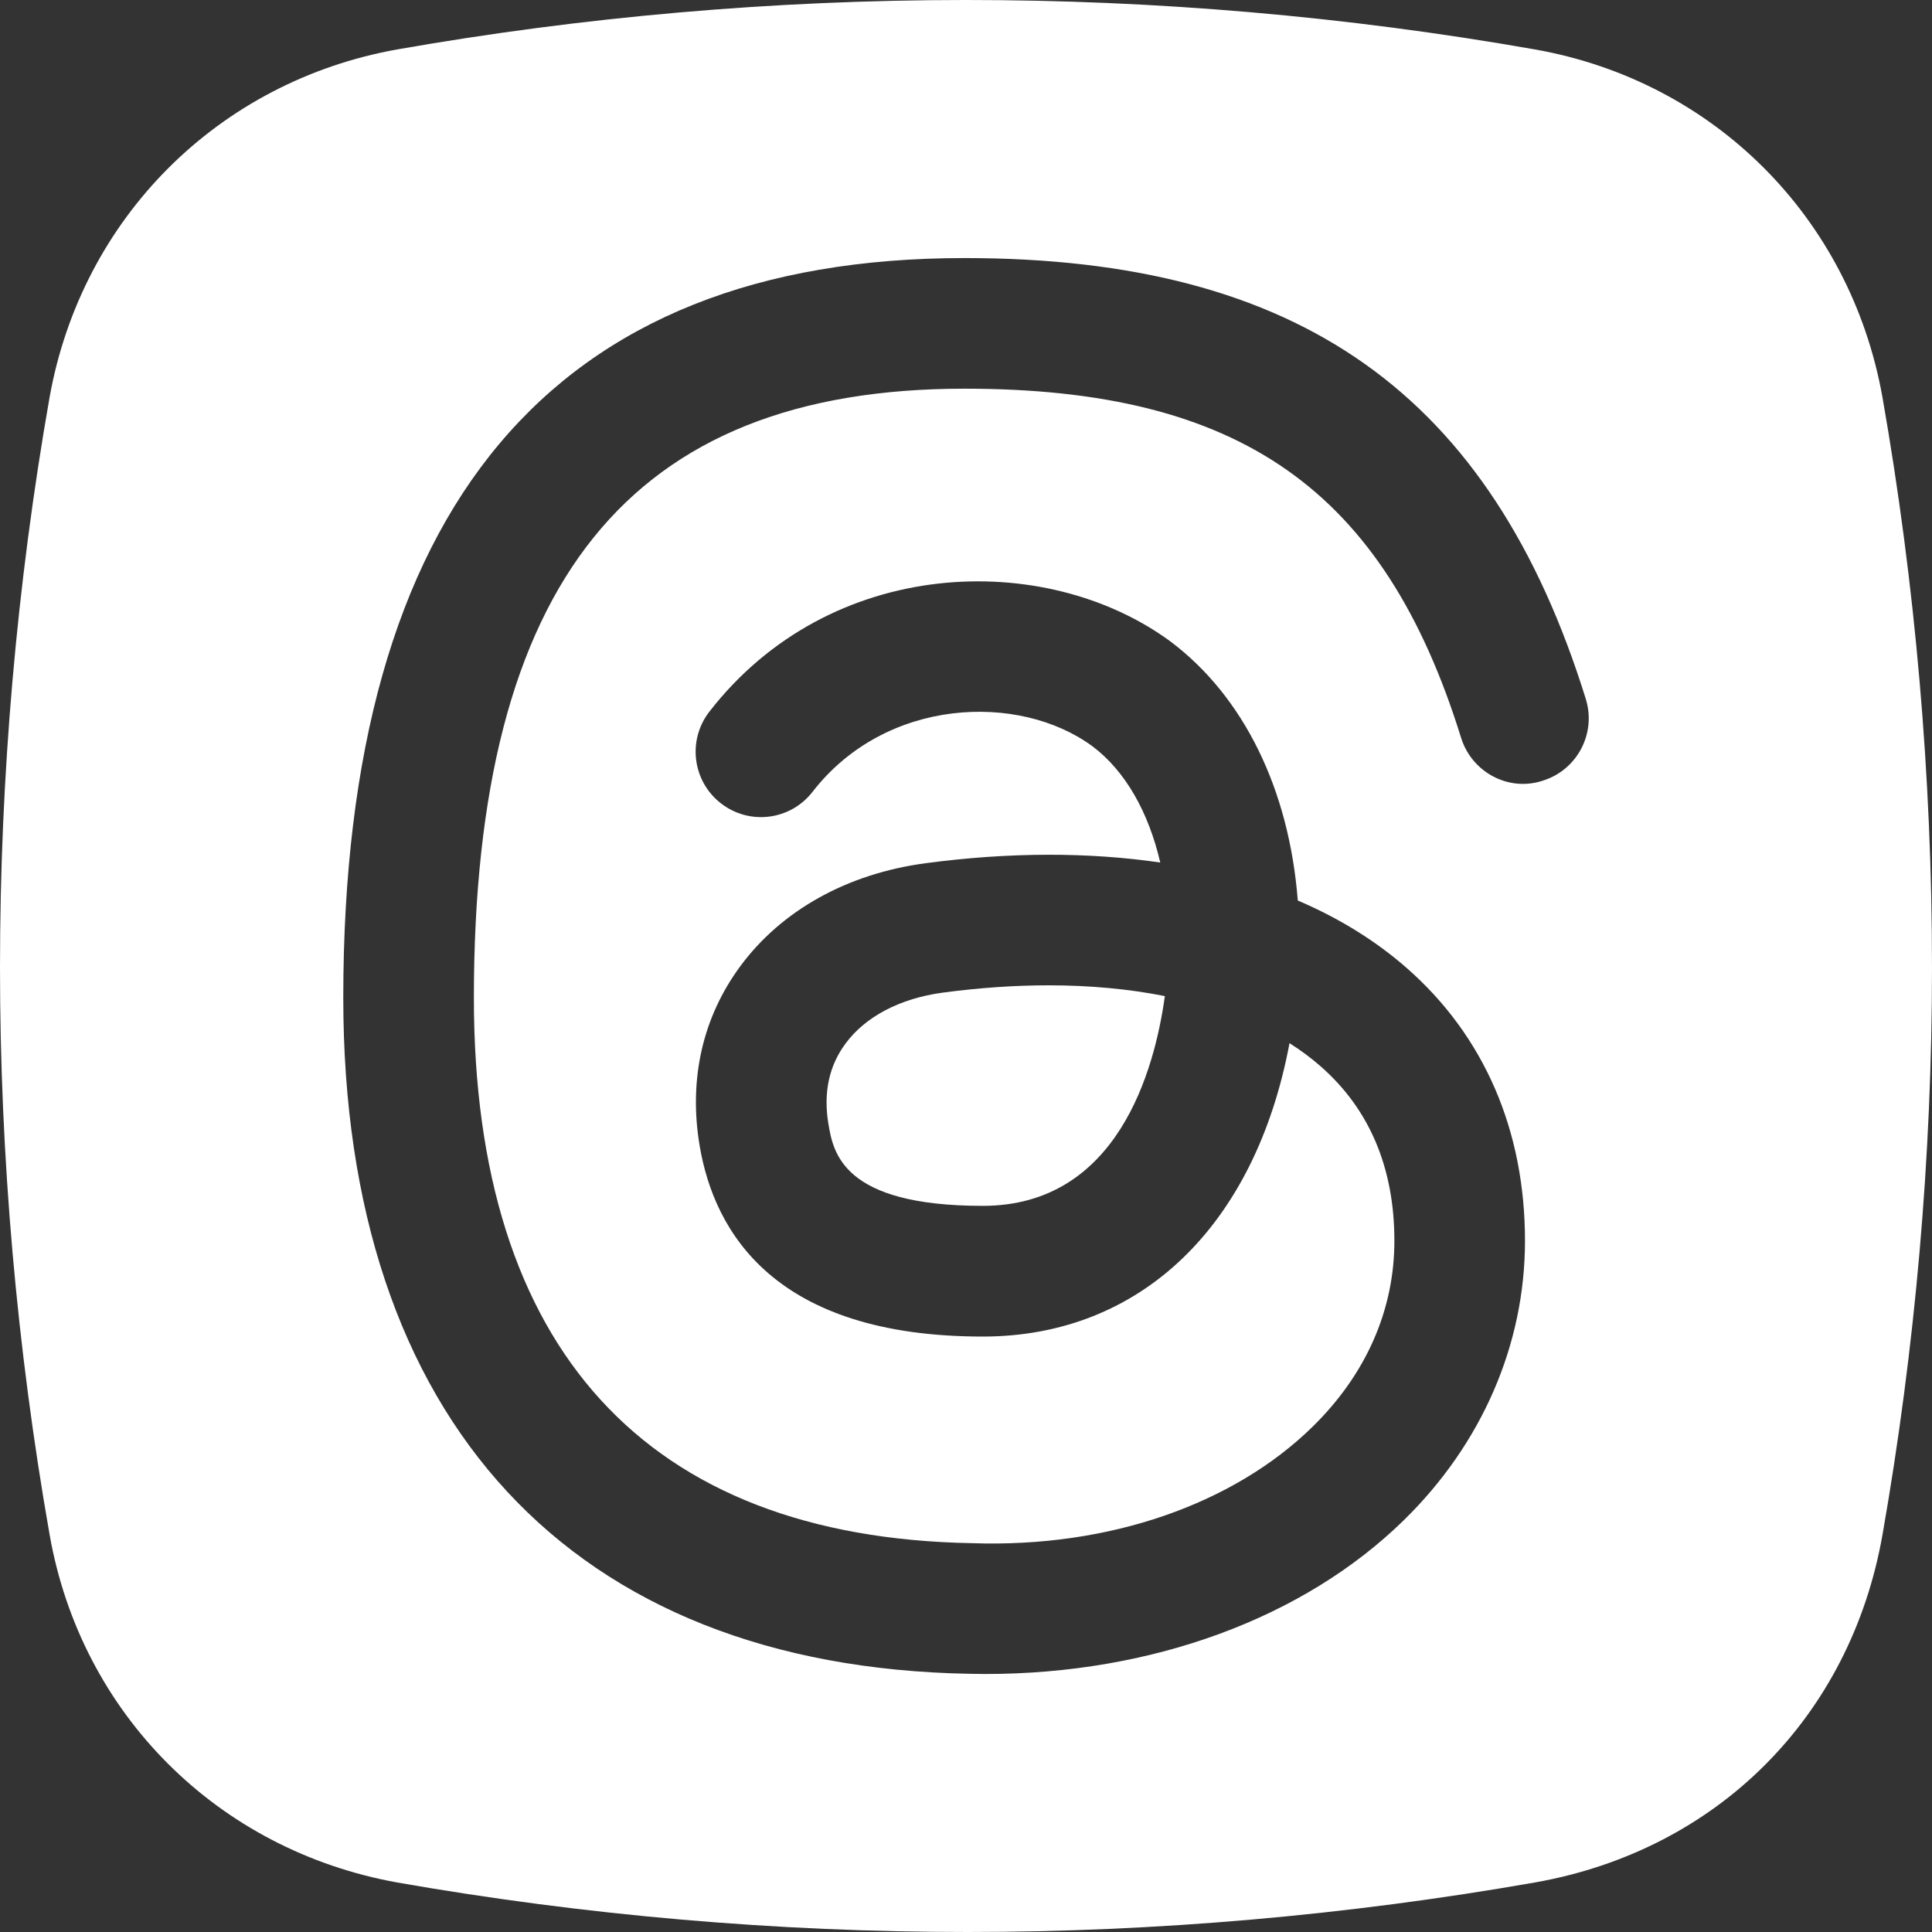 <?xml version="1.0" encoding="UTF-8"?> <svg xmlns="http://www.w3.org/2000/svg" width="100" height="100" viewBox="0 0 100 100" fill="none"><rect x="0" y="0" width="100" height="100" fill="#333333" stroke="none"/><path d="M48.793 51.379C46.588 51.677 44.795 52.614 43.758 54.023C42.907 55.172 42.612 56.569 42.877 58.162C43.127 59.646 43.587 62.415 50.868 62.415C57.839 62.415 59.762 55.404 60.293 51.558C58.441 51.19 56.425 51 54.275 51C52.525 51 50.694 51.125 48.793 51.379Z" fill="white"></path><path d="M97.432 20.541C95.764 11.247 88.7 4.188 79.437 2.557C59.936 -0.872 39.874 -0.834 20.549 2.56C11.292 4.223 4.233 11.282 2.568 20.555C0.864 30.257 0 40.19 0 50.077C0 59.856 0.864 69.738 2.568 79.435C4.198 88.699 11.256 95.763 20.566 97.438C30.273 99.139 40.202 100 50.083 100C59.855 100 69.73 99.139 79.437 97.438C88.879 95.774 95.775 88.878 97.438 79.435C99.139 69.727 100 59.851 100 50.077C100 40.196 99.139 30.265 97.432 20.541ZM79.854 40.407C78.083 40.998 76.176 39.968 75.624 38.183C71.637 25.352 64.188 20.118 49.92 20.118C32.597 20.118 24.528 30.138 24.528 51.648C24.528 69.808 33.439 79.57 50.299 79.874C57.45 80.123 63.869 77.831 67.931 73.855C70.705 71.141 72.173 67.809 72.173 64.228C72.173 60.452 70.889 57.413 68.354 55.191C67.861 54.758 67.325 54.363 66.745 53.994C64.974 63.437 59.053 69.18 50.868 69.18C40.118 69.18 36.963 63.795 36.21 59.282C35.638 55.858 36.37 52.651 38.317 50.012C40.451 47.119 43.853 45.223 47.9 44.681C52.282 44.096 56.377 44.107 60.055 44.644C59.449 42.032 58.24 39.898 56.545 38.627C52.748 35.835 45.846 36.1 42.06 40.981C40.917 42.46 38.796 42.731 37.318 41.583C35.841 40.44 35.571 38.316 36.714 36.84C42.97 28.767 54.091 28.44 60.575 33.196C64.4 36.068 66.729 40.895 67.173 46.61C69.302 47.52 71.192 48.685 72.812 50.104C76.815 53.615 78.933 58.496 78.933 64.228C78.933 69.591 76.707 74.727 72.66 78.687C67.471 83.764 59.617 86.646 51.004 86.646C50.722 86.646 50.446 86.64 50.169 86.635C29.582 86.266 17.768 73.514 17.768 51.648C17.768 26.24 28.585 13.357 49.92 13.357C67.254 13.357 77.173 20.395 82.081 36.179C82.633 37.961 81.636 39.855 79.854 40.407Z" fill="white"></path></svg> 